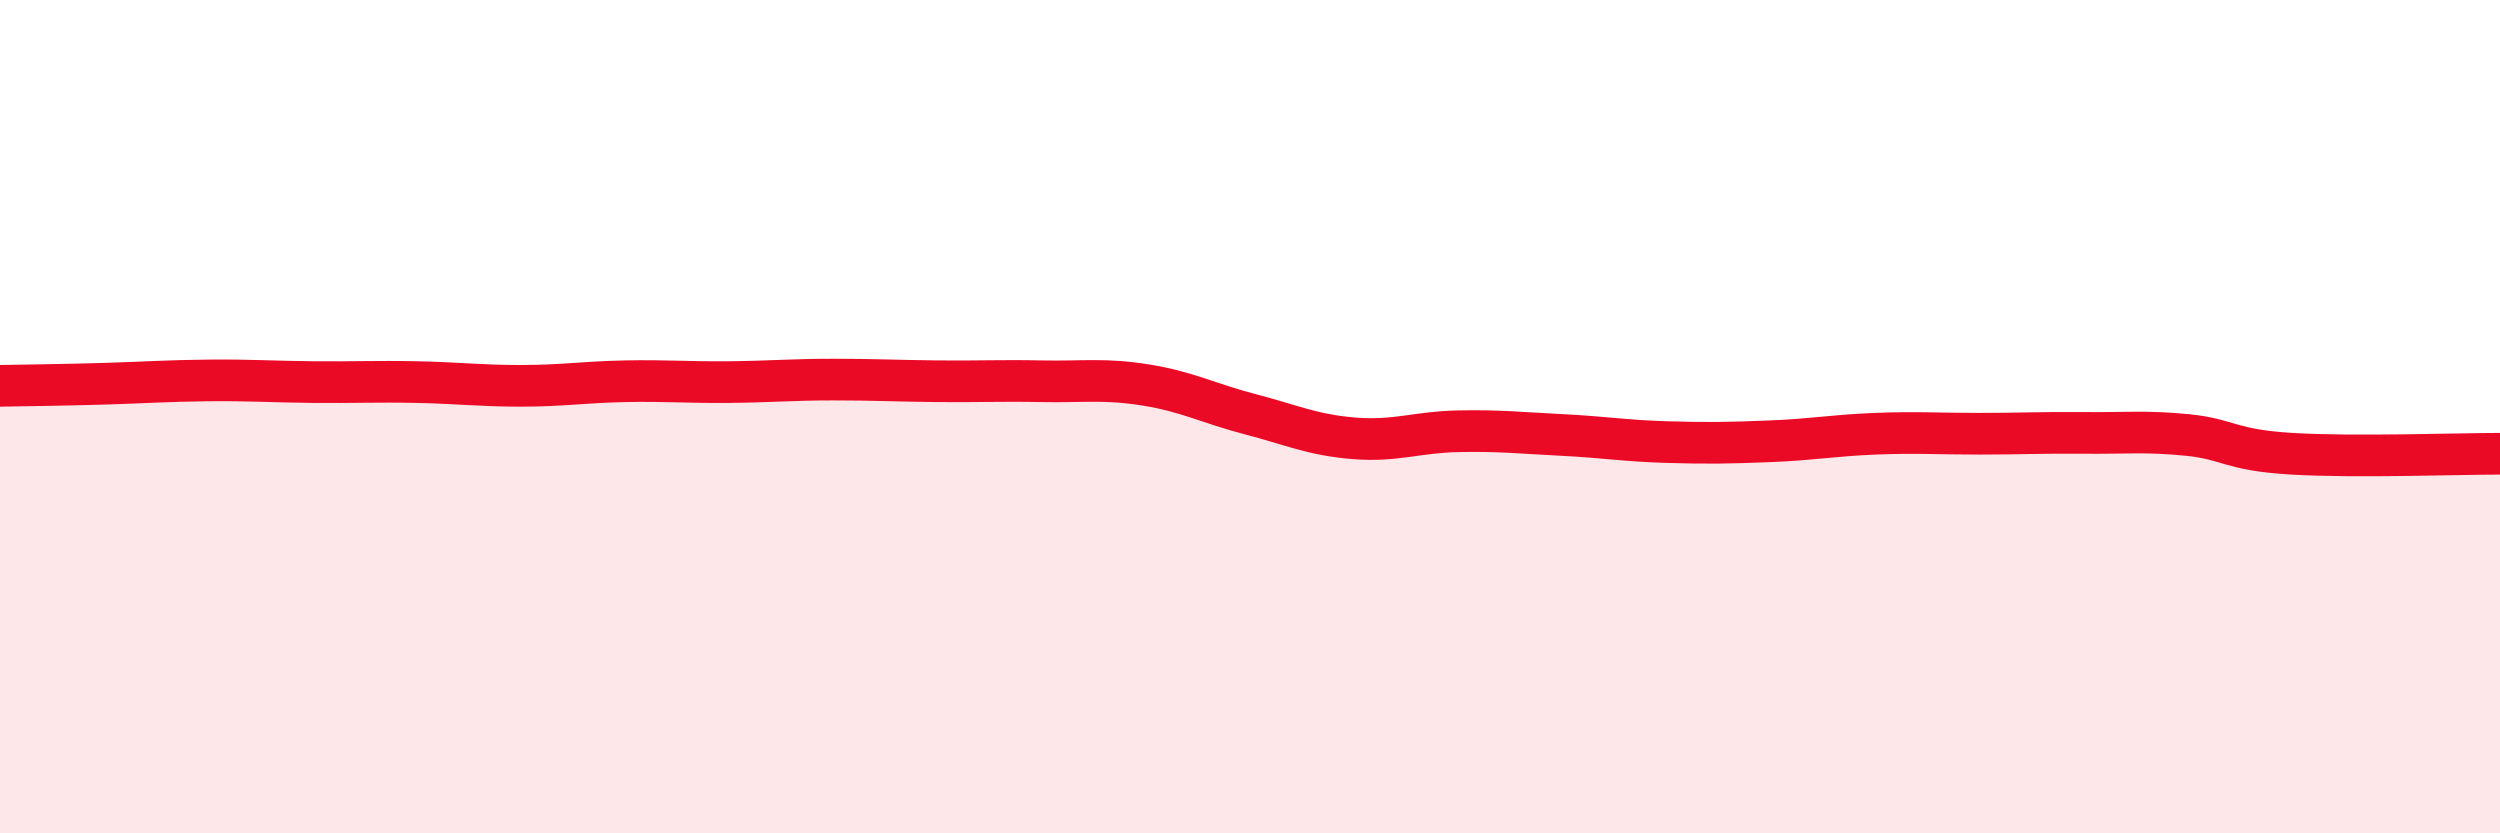 
    <svg width="60" height="20" viewBox="0 0 60 20" xmlns="http://www.w3.org/2000/svg">
      <path
        d="M 0,9.26 C 0.5,9.25 1.5,9.24 2.5,9.21 C 3.5,9.18 4,9.14 5,9.13 C 6,9.12 6.5,9.16 7.5,9.17 C 8.5,9.18 9,9.15 10,9.17 C 11,9.19 11.5,9.26 12.5,9.26 C 13.5,9.26 14,9.17 15,9.15 C 16,9.13 16.5,9.18 17.5,9.17 C 18.5,9.16 19,9.11 20,9.11 C 21,9.11 21.5,9.14 22.5,9.15 C 23.5,9.16 24,9.13 25,9.15 C 26,9.17 26.5,9.08 27.5,9.24 C 28.5,9.4 29,9.68 30,9.94 C 31,10.2 31.5,10.44 32.5,10.52 C 33.5,10.6 34,10.37 35,10.35 C 36,10.33 36.5,10.39 37.5,10.44 C 38.5,10.49 39,10.58 40,10.61 C 41,10.64 41.5,10.63 42.5,10.59 C 43.5,10.55 44,10.45 45,10.41 C 46,10.37 46.5,10.41 47.5,10.41 C 48.5,10.41 49,10.38 50,10.39 C 51,10.4 51.5,10.34 52.5,10.44 C 53.5,10.54 53.5,10.8 55,10.89 C 56.5,10.98 59,10.89 60,10.89L60 20L0 20Z"
        fill="#EB0A25"
        opacity="0.1"
        stroke-linecap="round"
        stroke-linejoin="round"
      />
      <path
        d="M 0,9.26 C 0.5,9.25 1.5,9.24 2.5,9.21 C 3.5,9.18 4,9.14 5,9.13 C 6,9.12 6.5,9.16 7.5,9.17 C 8.5,9.18 9,9.15 10,9.17 C 11,9.19 11.5,9.26 12.5,9.26 C 13.5,9.26 14,9.17 15,9.15 C 16,9.13 16.5,9.18 17.5,9.17 C 18.5,9.16 19,9.11 20,9.11 C 21,9.11 21.5,9.14 22.5,9.15 C 23.5,9.16 24,9.13 25,9.15 C 26,9.17 26.5,9.08 27.5,9.24 C 28.5,9.4 29,9.68 30,9.94 C 31,10.2 31.5,10.44 32.5,10.52 C 33.5,10.6 34,10.37 35,10.35 C 36,10.33 36.5,10.39 37.5,10.44 C 38.5,10.49 39,10.58 40,10.61 C 41,10.64 41.5,10.63 42.5,10.59 C 43.5,10.55 44,10.45 45,10.41 C 46,10.37 46.5,10.41 47.5,10.41 C 48.5,10.41 49,10.38 50,10.39 C 51,10.4 51.5,10.34 52.5,10.44 C 53.5,10.54 53.5,10.8 55,10.89 C 56.5,10.98 59,10.89 60,10.89"
        stroke="#EB0A25"
        stroke-width="1"
        fill="none"
        stroke-linecap="round"
        stroke-linejoin="round"
      />
    </svg>
  